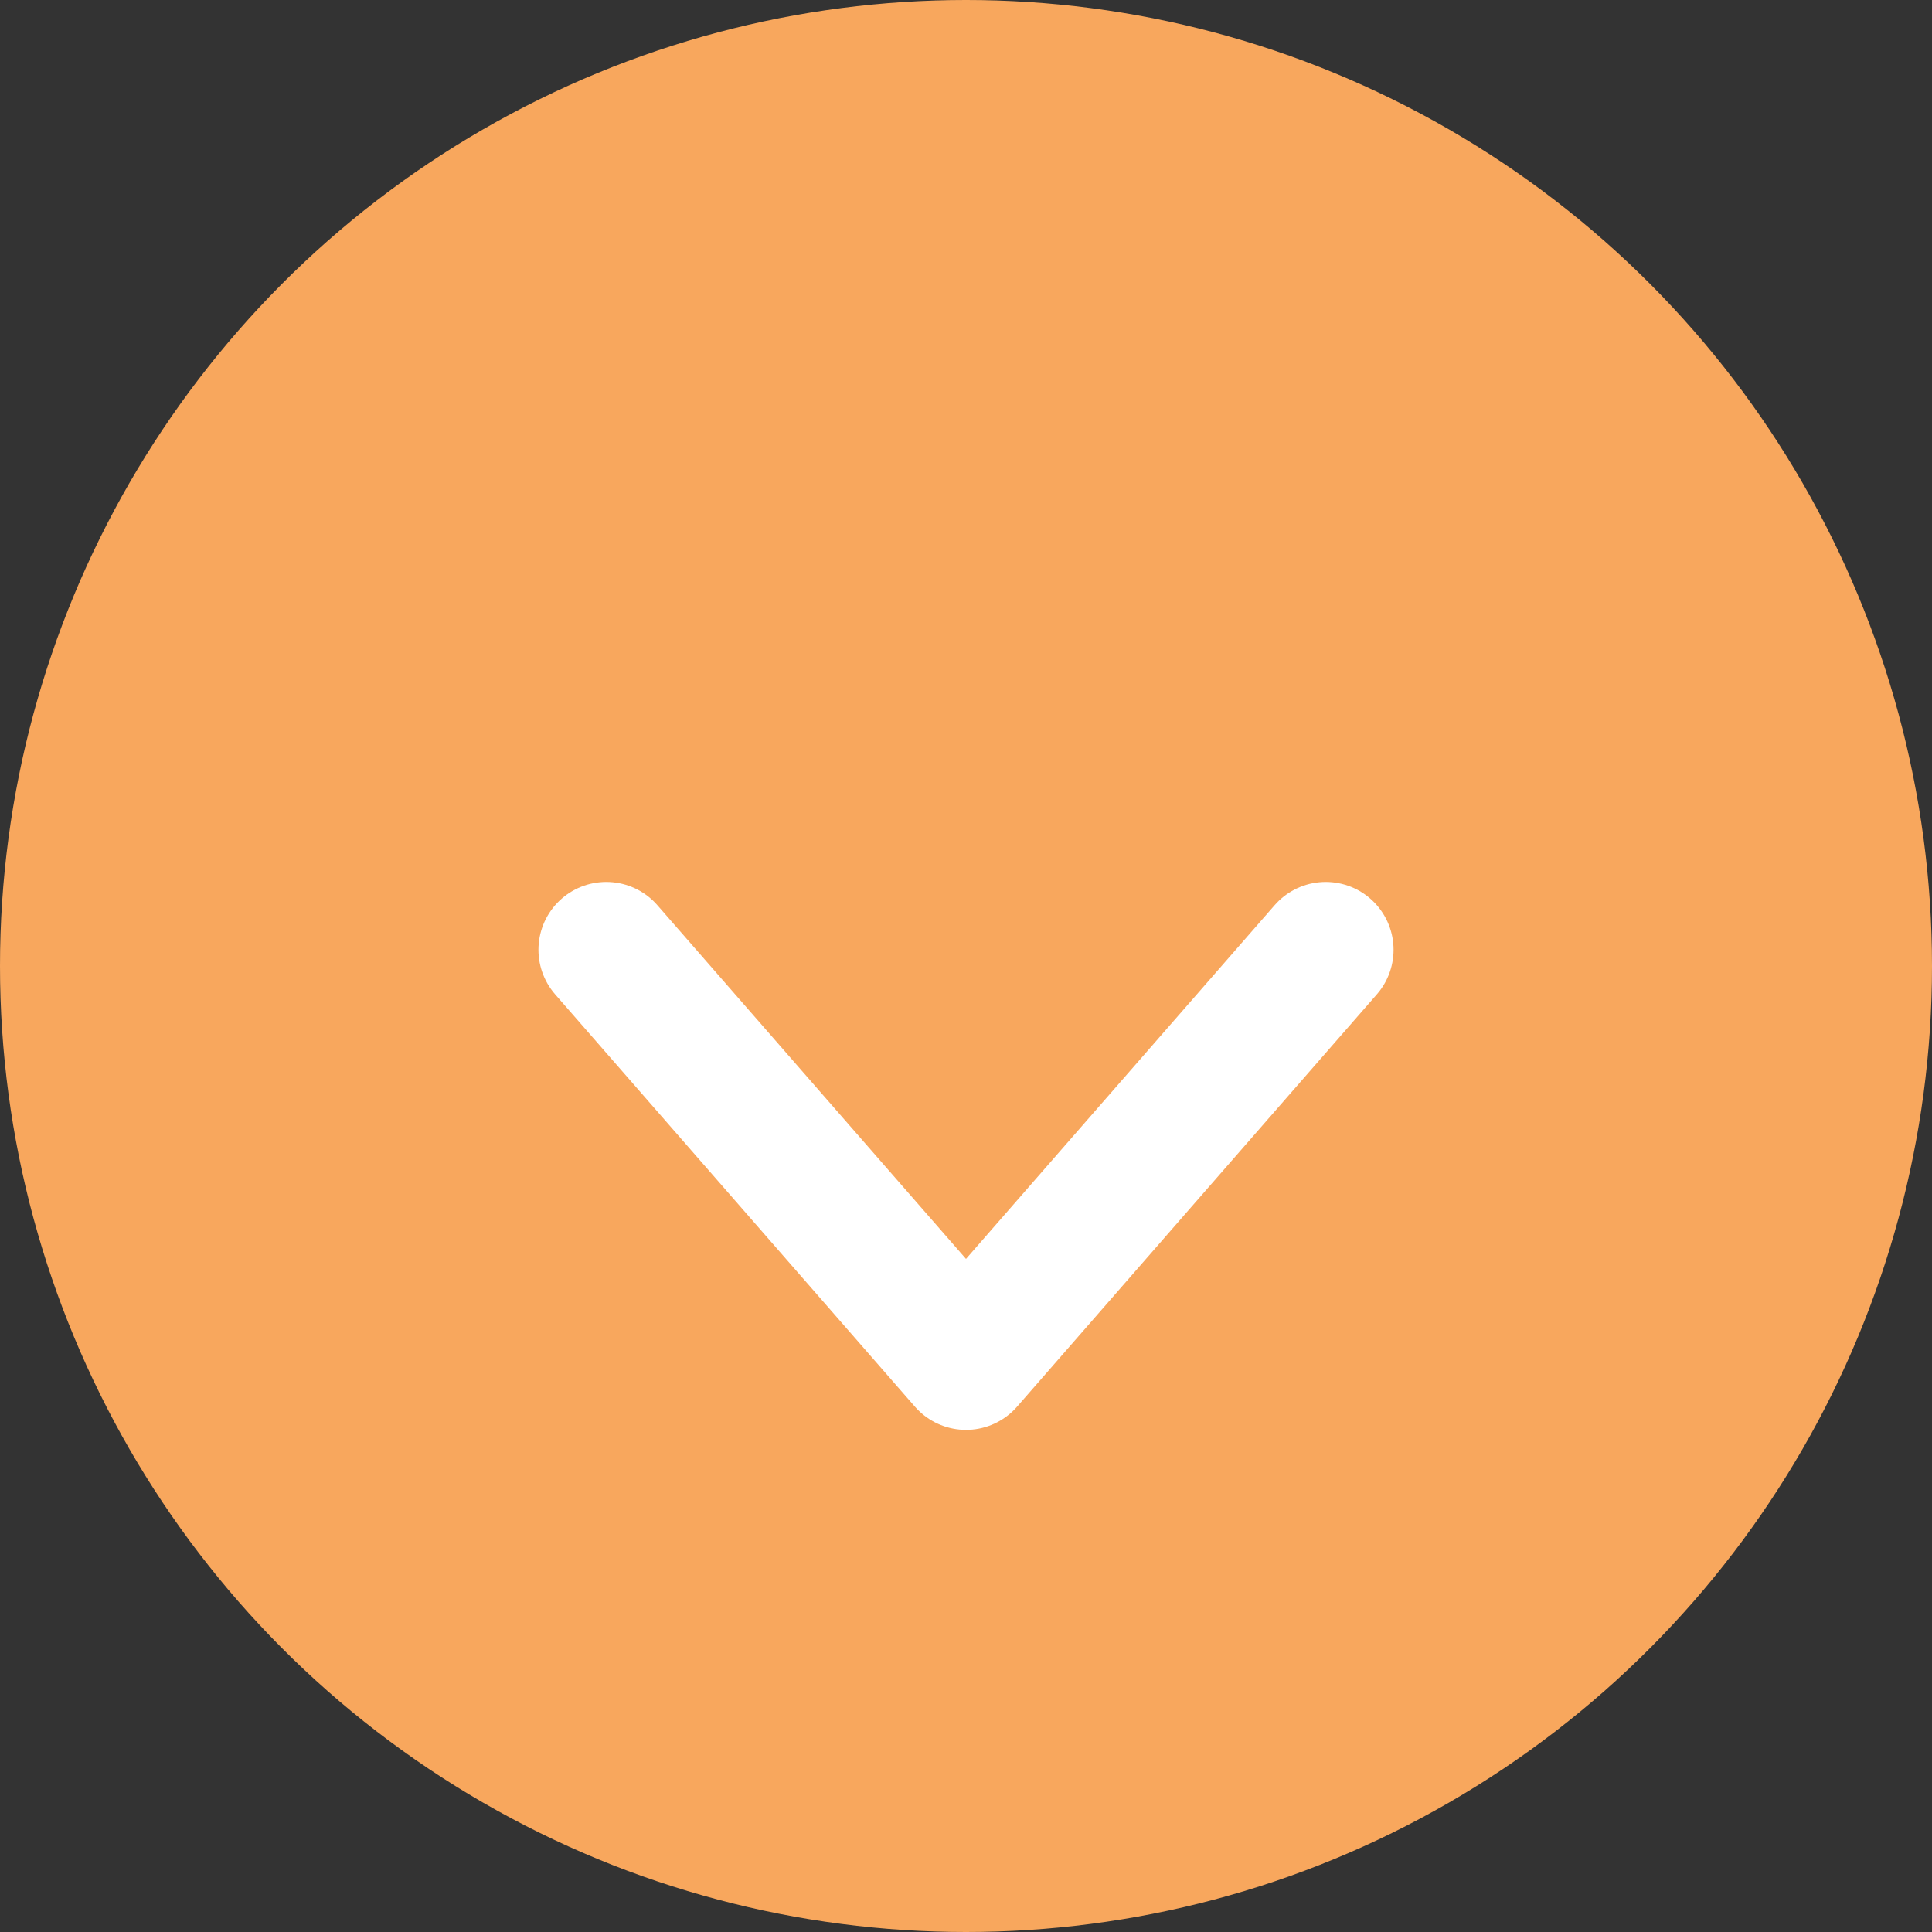 <svg id="9b62b802-2eef-4338-b394-dde756f89f95" data-name="Diseño" xmlns="http://www.w3.org/2000/svg" viewBox="0 0 50 50"><rect x="0" y="0" width="50" height="50" fill="#333333" stroke="none"/><title>flecha-abajo</title><circle cx="25" cy="25" r="25" style="fill:#f8a75d"/><polyline points="15.69 24.58 25 35.25 34.31 24.58" style="fill:none;stroke:#fff;stroke-linecap:round;stroke-linejoin:round;stroke-width:3.51px"/></svg>